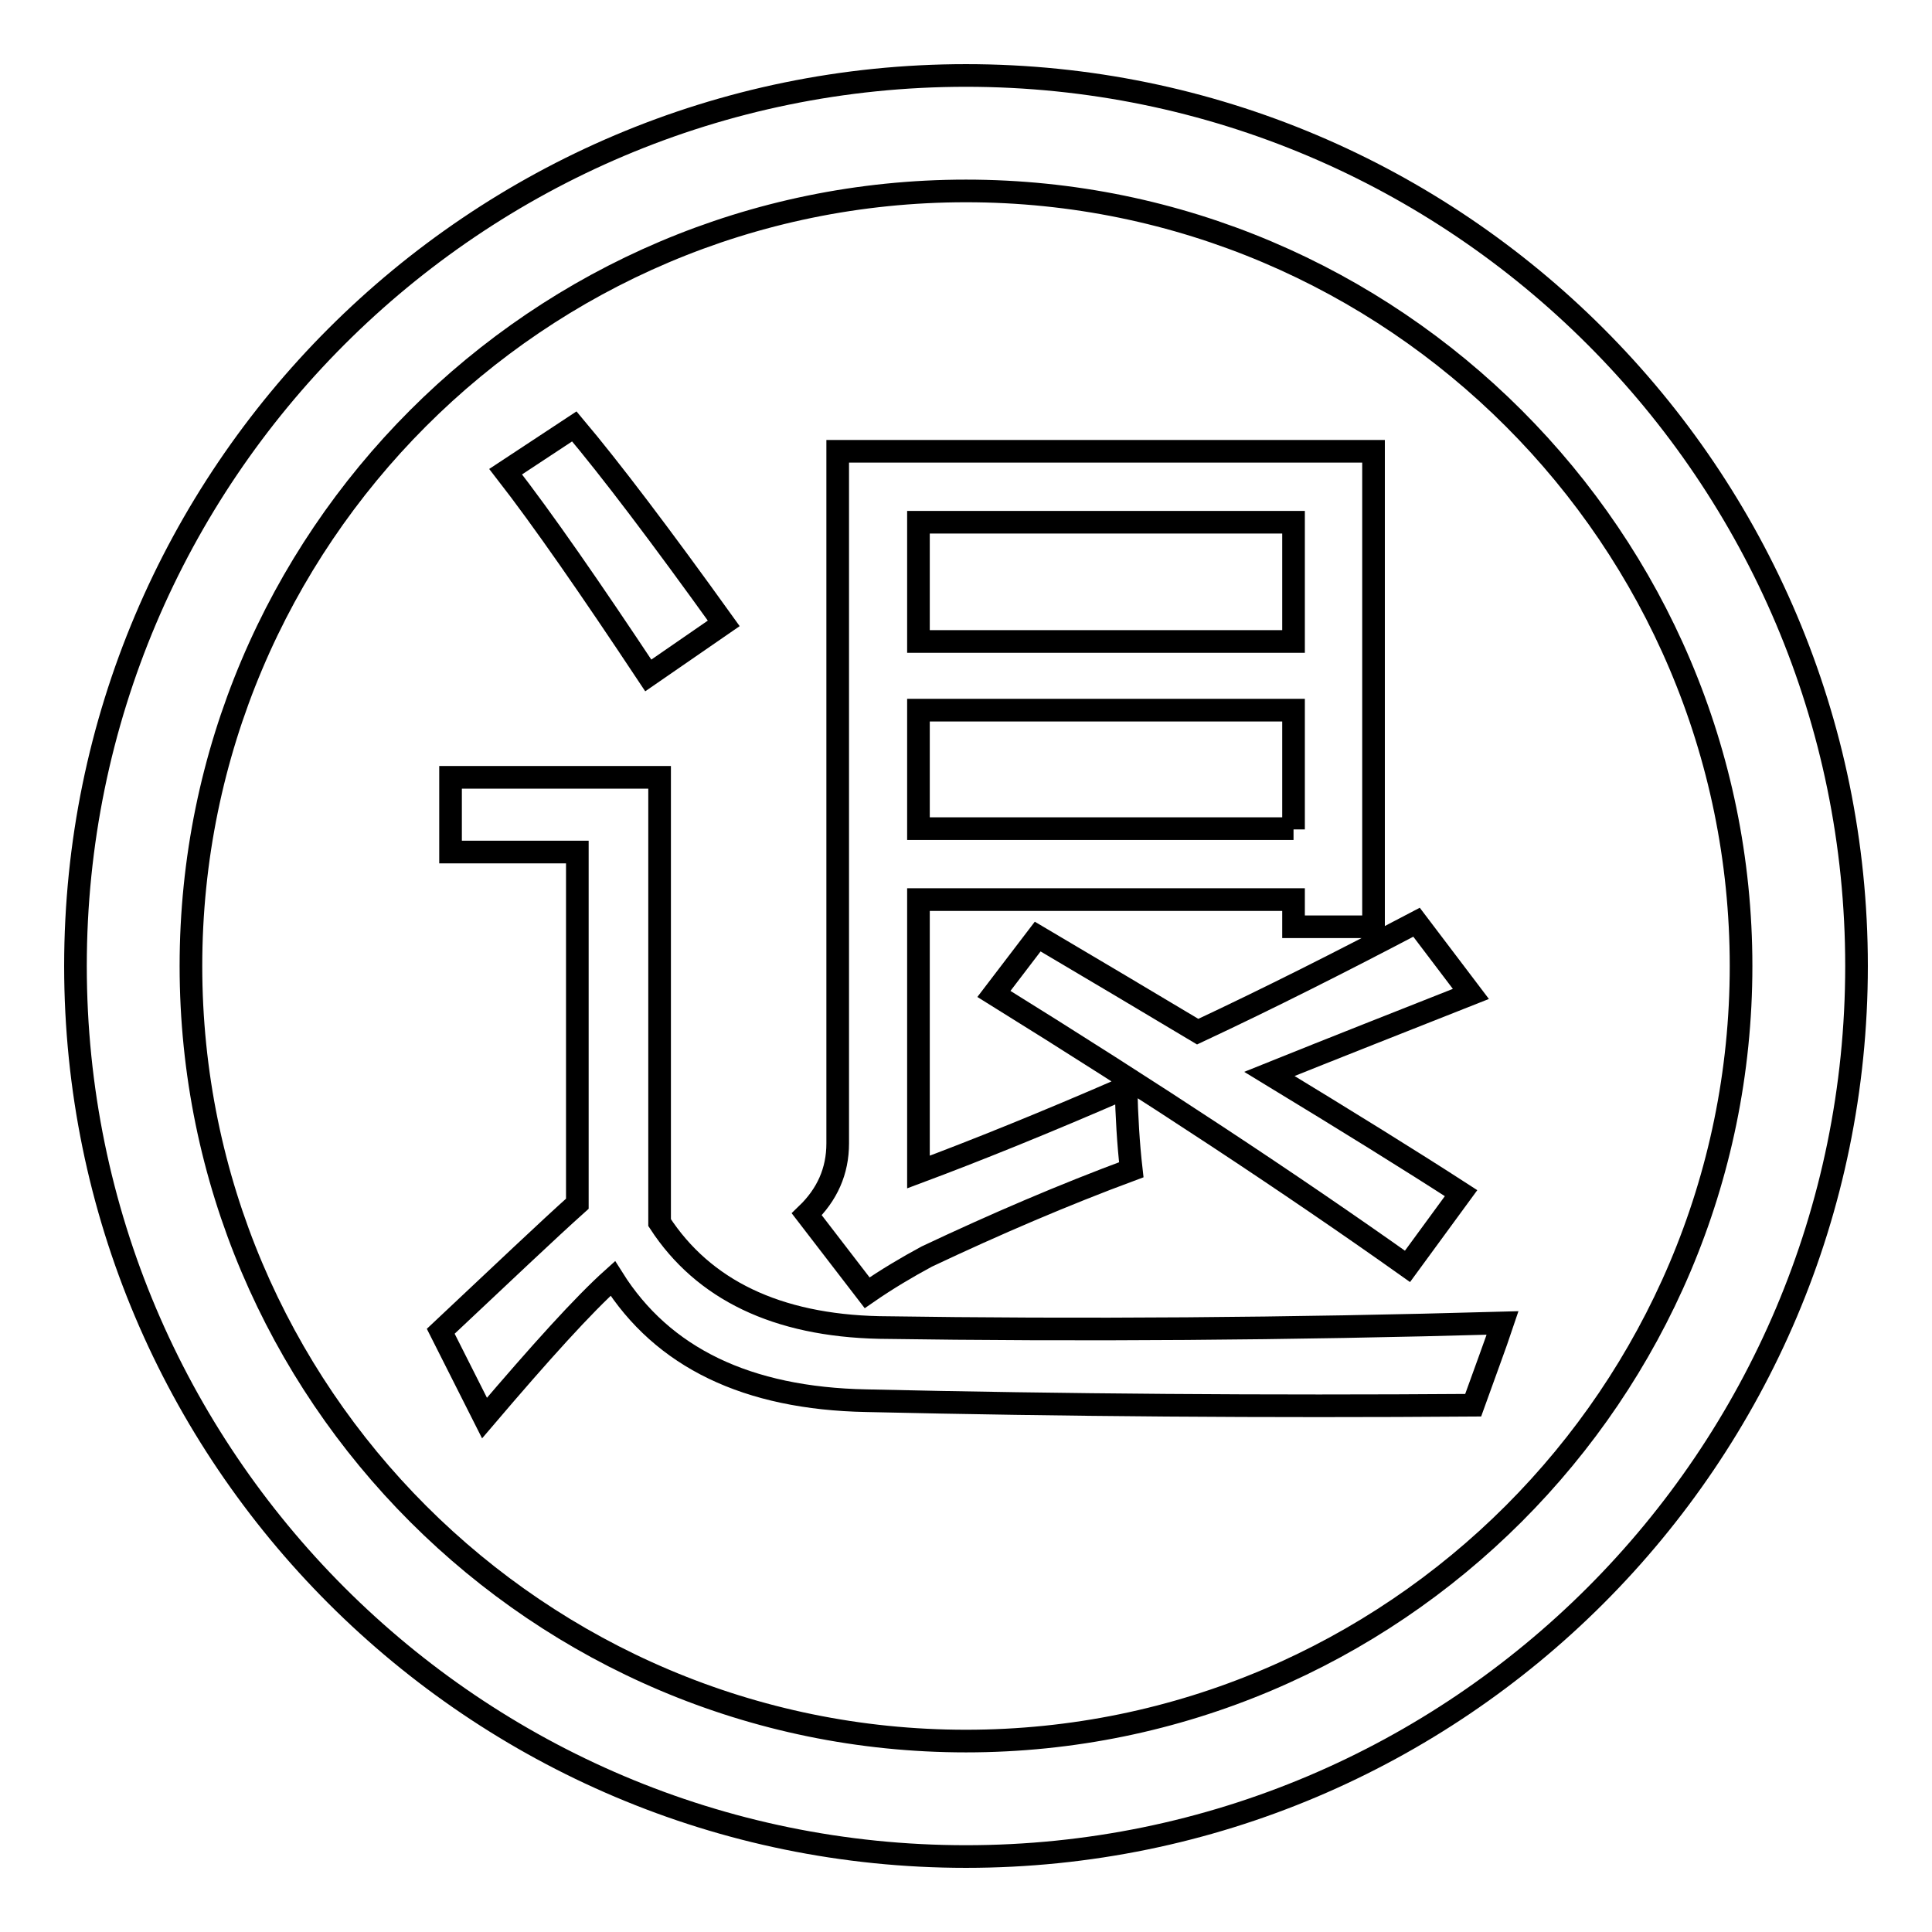 <?xml version="1.0" encoding="utf-8"?>
<!-- Svg Vector Icons : http://www.onlinewebfonts.com/icon -->
<!DOCTYPE svg PUBLIC "-//W3C//DTD SVG 1.1//EN" "http://www.w3.org/Graphics/SVG/1.1/DTD/svg11.dtd">
<svg version="1.1" xmlns="http://www.w3.org/2000/svg" xmlns:xlink="http://www.w3.org/1999/xlink" x="0px" y="0px" viewBox="0 0 256 256" enable-background="new 0 0 256 256" xml:space="preserve">
<g><g><path stroke-width="3" fill-opacity="0" stroke="#000000"  d="M128,10C62.9,10,10,62.9,10,128c0,65.1,52.9,118,118,118c65.1,0,118-52.9,118-118C246,62.9,193.1,10,128,10L128,10z M128,230.7c-56.6,0-102.7-46-102.7-102.7c0-56.6,46-102.7,102.7-102.7c56.6,0,102.7,46.1,102.7,102.7C230.7,184.6,184.6,230.7,128,230.7L128,230.7z"/><path stroke-width="3" fill-opacity="0" stroke="#000000"  d="M128,230.7"/><path stroke-width="3" fill-opacity="0" stroke="#000000"  d="M116.5,175.9c26.8,0.4,54.3,0.2,82.6-0.6c-1,3-2.4,6.7-3.9,10.9c-27.4,0.2-54.2,0-80.4-0.6c-15.8-0.3-27-5.7-33.6-16.2c-3.9,3.5-9.5,9.7-17,18.5l-5.8-11.5c8.3-7.8,14.3-13.5,18.1-16.9v-46.6H59.7V103h27.7v59C93.2,170.9,102.9,175.6,116.5,175.9L116.5,175.9z M76.1,56.5c4.8,5.7,11.4,14.4,19.8,26.1l-10,6.9C78.2,77.9,71.9,68.8,67,62.5L76.1,56.5L76.1,56.5z M149.2,144.1c0.1,3.8,0.3,7.4,0.7,10.9c-8.9,3.3-18,7.2-27.1,11.5c-2.6,1.4-5.3,3-7.9,4.8l-8-10.4c2.7-2.6,4.1-5.7,4.1-9.4V59.8H182v63h-10.6v-3.6h-49.7v36.1C129.2,152.5,138.4,148.8,149.2,144.1L149.2,144.1z M171.4,69.2h-49.7V85h49.7V69.2L171.4,69.2z M171.4,109.9V94.1h-49.7v15.7H171.4L171.4,109.9z M187.7,122.2l7.2,9.5c-9.1,3.6-18,7.1-26.7,10.6c10.2,6.2,18.6,11.4,25.4,15.8l-7.1,9.7c-15.5-11-33.7-23-54.8-36.1l5.8-7.6c7.6,4.5,14.7,8.7,21.2,12.6C168.1,132.3,177.8,127.4,187.7,122.2L187.7,122.2z"/></g></g>
</svg>